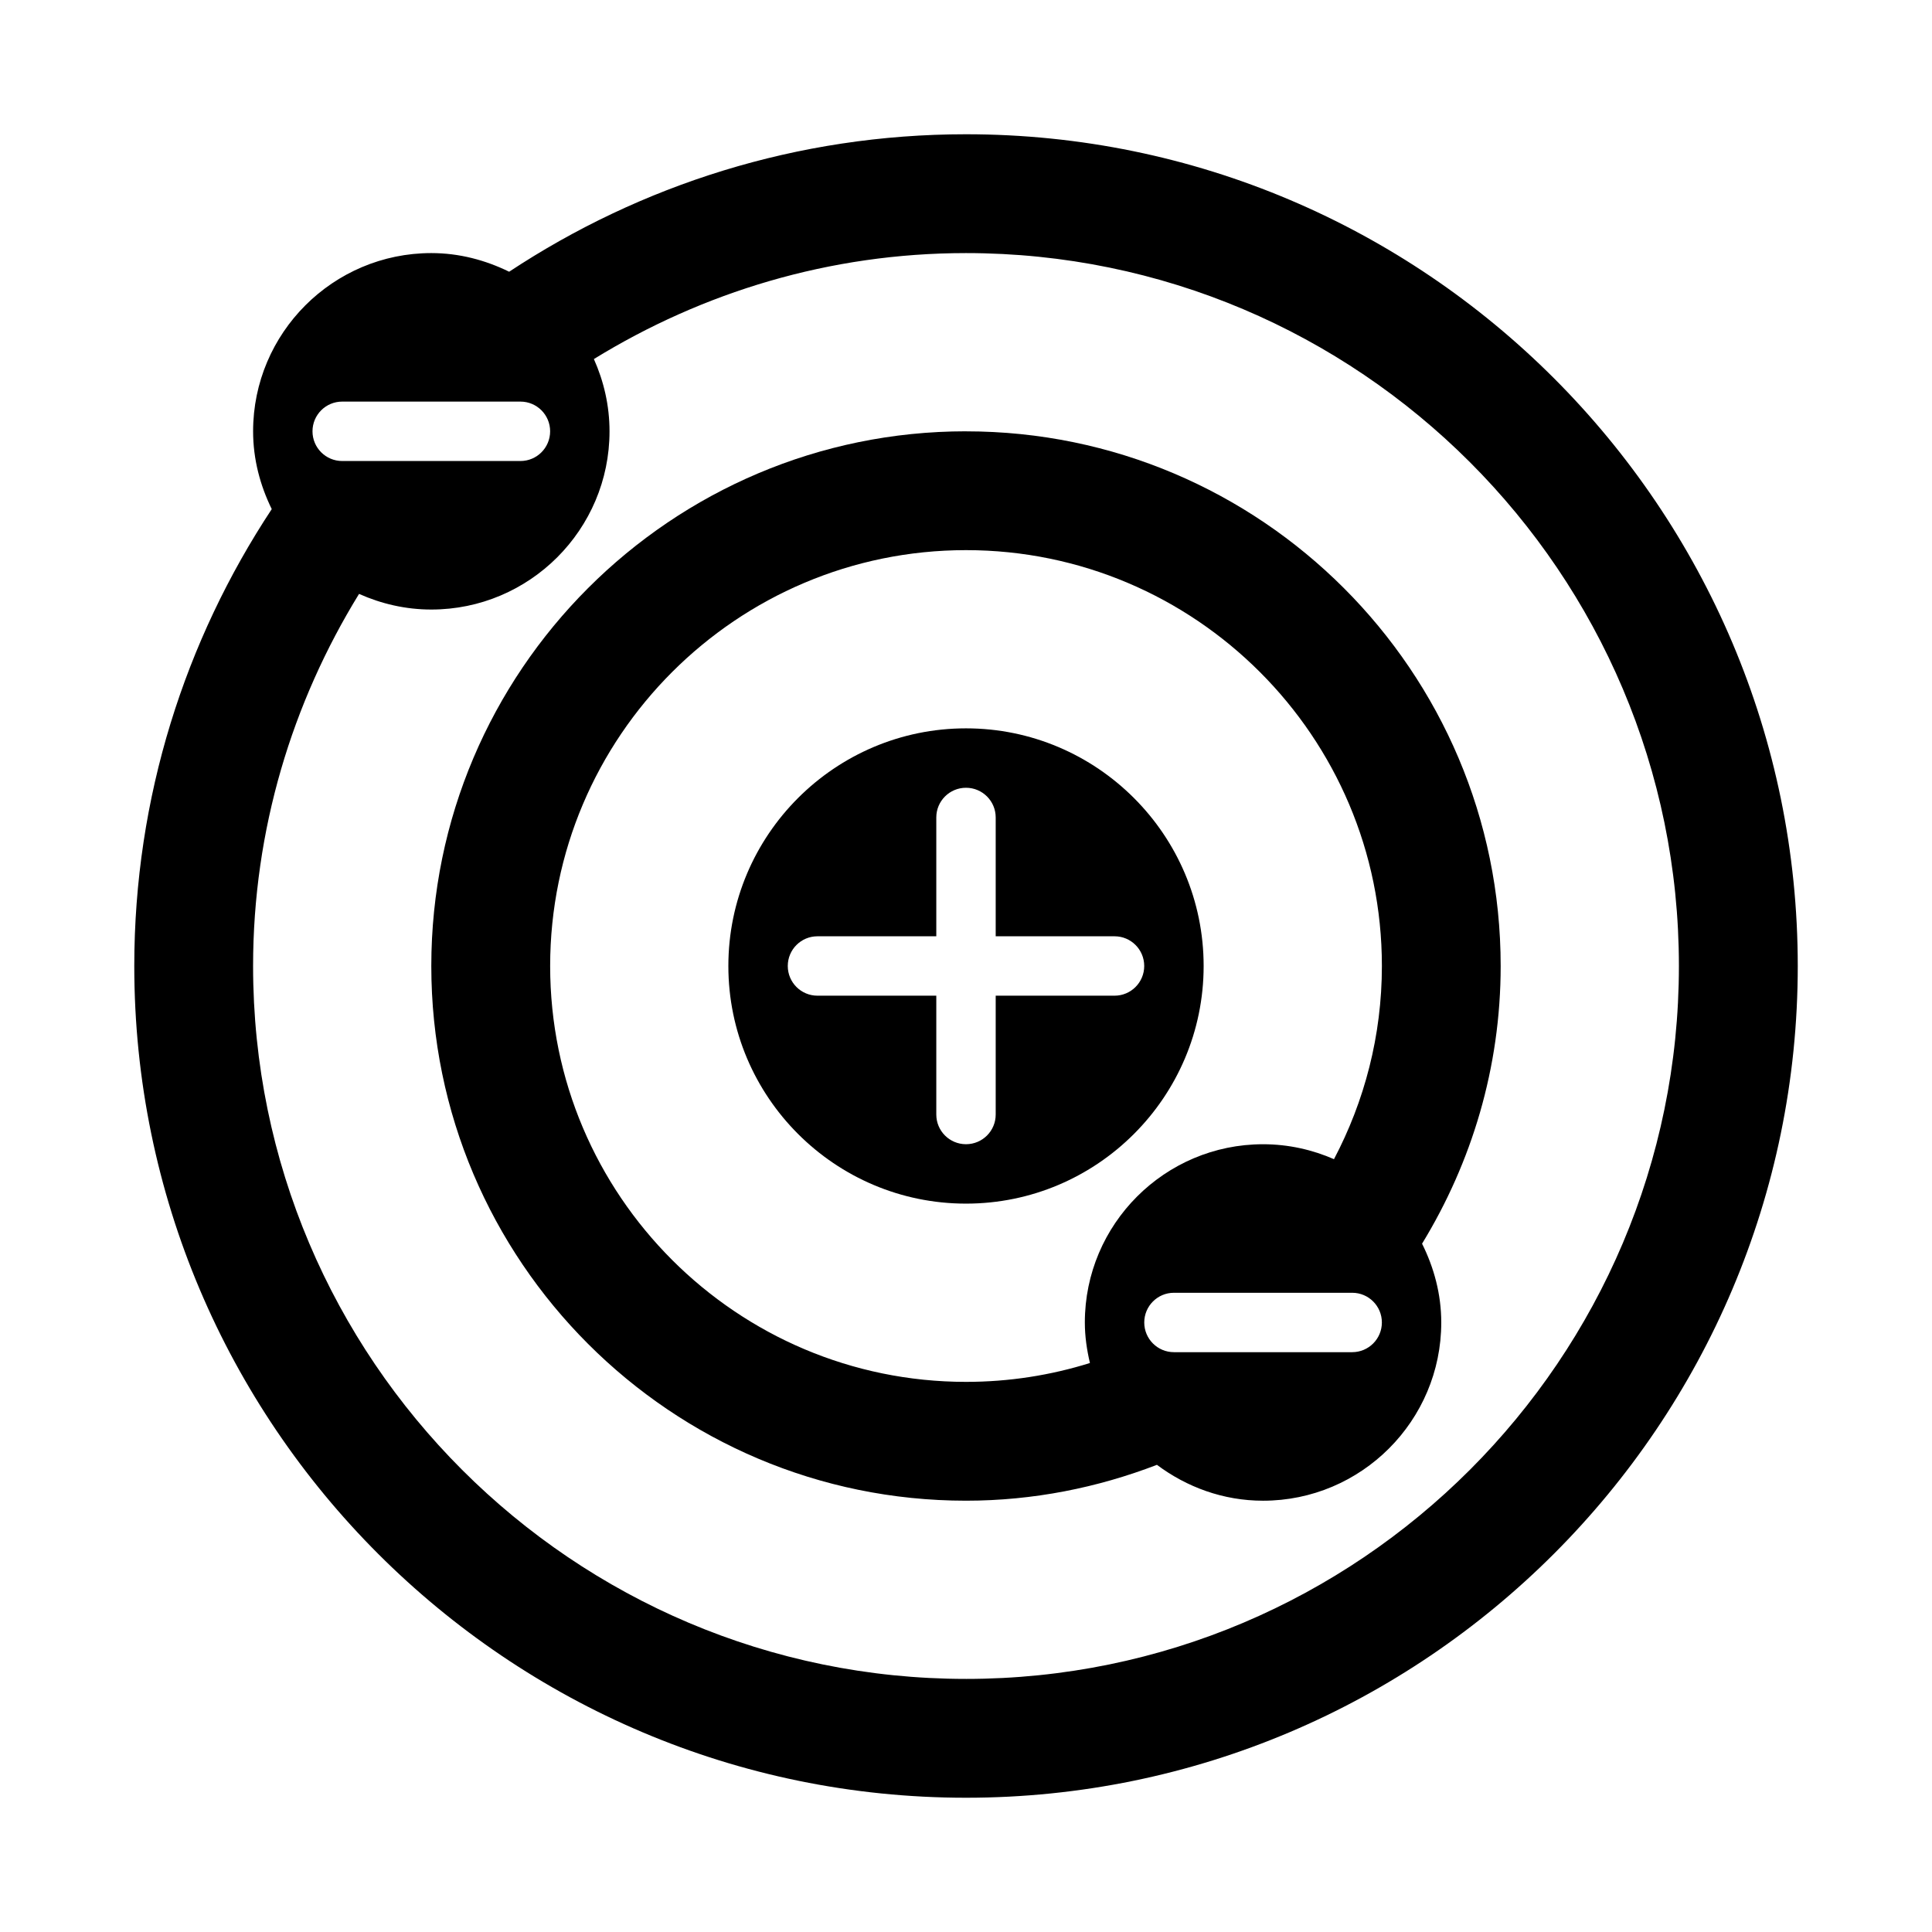 <?xml version="1.0" encoding="UTF-8"?>
<!-- Uploaded to: ICON Repo, www.iconrepo.com, Generator: ICON Repo Mixer Tools -->
<svg fill="#000000" width="800px" height="800px" version="1.1" viewBox="144 144 512 512" xmlns="http://www.w3.org/2000/svg">
 <g>
  <path d="m400 179.58c-44.707 0-86.293 13.465-121.07 36.43-6.258-3.066-13.199-4.941-20.625-4.941-26.043 0-47.23 21.188-47.23 47.23 0 7.426 1.875 14.363 4.941 20.621-22.965 34.785-36.43 76.367-36.43 121.08 0 121.54 98.875 220.42 220.42 220.42 121.54 0 220.42-98.875 220.42-220.42-0.004-121.54-98.879-220.42-220.42-220.42zm-165.31 70.848h47.23c4.352 0 7.871 3.519 7.871 7.871 0 4.352-3.519 7.875-7.871 7.875h-47.23c-4.352 0-7.875-3.523-7.875-7.875 0-4.352 3.523-7.871 7.875-7.871zm165.31 338.5c-104.18 0-188.93-84.754-188.93-188.93 0-36.16 10.391-69.859 28.082-98.609 5.867 2.617 12.32 4.144 19.148 4.144 26.043 0 47.23-21.188 47.23-47.23 0-6.828-1.523-13.285-4.144-19.152 28.75-17.691 62.449-28.082 98.613-28.082 104.18 0 188.93 84.754 188.93 188.93-0.004 104.17-84.75 188.93-188.93 188.93z"/>
  <path d="m400 258.3c-78.137 0-141.7 63.566-141.7 141.7s63.559 141.7 141.7 141.7c17.844 0 34.863-3.457 50.602-9.504 7.879 5.891 17.547 9.508 28.117 9.508 26.043 0 47.23-21.188 47.23-47.23 0-7.535-1.938-14.562-5.086-20.887 13.125-21.48 20.832-46.617 20.832-73.578 0-78.129-63.562-141.7-141.7-141.7zm102.34 244.04h-47.23c-4.352 0-7.871-3.519-7.871-7.871 0-4.352 3.519-7.871 7.871-7.871h47.23c4.352 0 7.871 3.519 7.871 7.871 0 4.348-3.519 7.871-7.871 7.871zm-4.82-51.156c0.027 0.012 0.051 0.031 0.078 0.043-5.793-2.539-12.16-3.992-18.875-3.992-26.043 0-47.23 21.188-47.23 47.23 0 3.711 0.535 7.277 1.348 10.746-10.379 3.246-21.406 5-32.836 5-60.762 0-110.21-49.438-110.21-110.21s49.445-110.21 110.21-110.21 110.21 49.438 110.21 110.21c0 18.473-4.625 35.871-12.691 51.18z"/>
  <path d="m400 337.02c-34.73 0-62.977 28.25-62.977 62.977 0 34.723 28.242 62.977 62.977 62.977 34.73 0 62.977-28.25 62.977-62.977s-28.246-62.977-62.977-62.977zm47.23 62.977c0 4.352-3.519 7.871-7.871 7.871h-31.488v31.488c0 4.352-3.519 7.871-7.871 7.871s-7.871-3.519-7.871-7.871v-31.488h-31.488c-4.352 0-7.871-3.519-7.871-7.871s3.519-7.871 7.871-7.871h31.488v-31.488c0-4.352 3.519-7.871 7.871-7.871s7.871 3.519 7.871 7.871v31.488h31.488c4.352-0.004 7.871 3.519 7.871 7.871z"/>
 </g>
</svg>